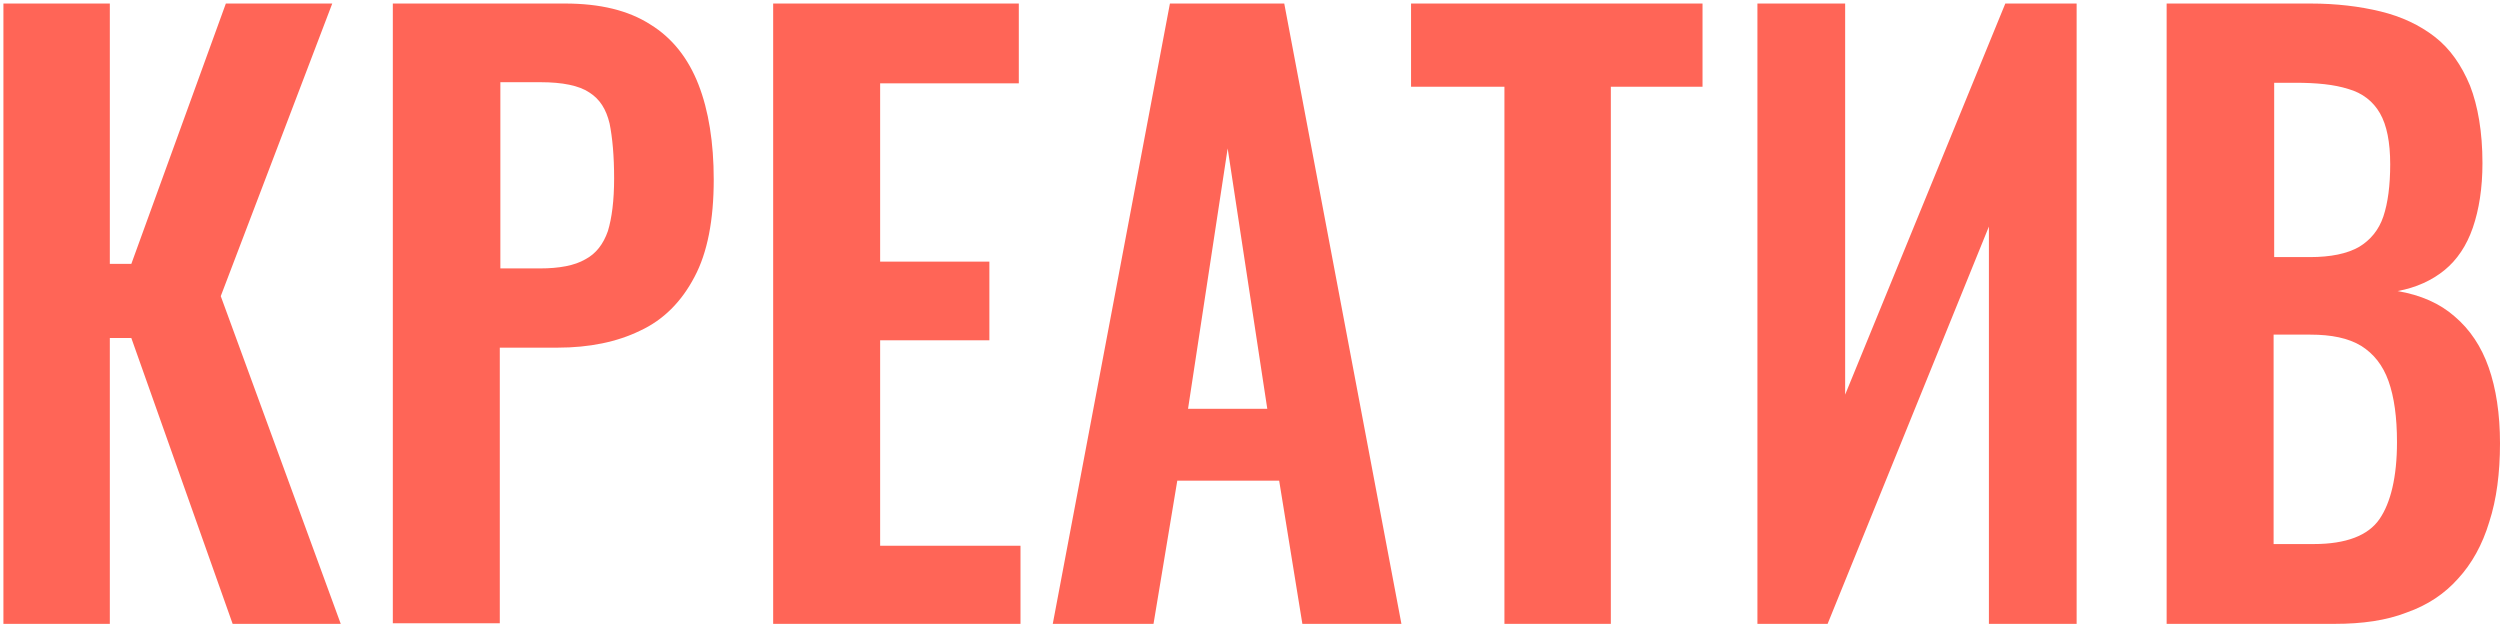 <?xml version="1.0" encoding="UTF-8"?> <svg xmlns="http://www.w3.org/2000/svg" width="409" height="103" viewBox="0 0 409 103" fill="none"> <path d="M0.559 102.063V0.578H17.967V43.172H21.486L36.949 0.578H54.357L36.116 48.45L55.746 102.063H38.06L21.486 55.302H17.967V102.063H0.559Z" fill="#FF6557"></path> <path d="M64.266 102.063V0.578H92.415C98.156 0.578 102.785 1.689 106.396 4.004C110.008 6.226 112.6 9.56 114.267 13.819C115.934 18.079 116.767 23.357 116.767 29.375C116.767 35.95 115.749 41.32 113.619 45.302C111.489 49.376 108.526 52.339 104.73 54.098C100.933 55.95 96.396 56.876 91.211 56.876H81.766V101.97H64.266V102.063ZM81.766 43.913H88.34C91.489 43.913 93.989 43.45 95.748 42.431C97.507 41.505 98.711 39.931 99.452 37.801C100.1 35.672 100.47 32.801 100.47 29.19C100.47 25.486 100.193 22.523 99.73 20.208C99.174 17.893 98.156 16.227 96.396 15.116C94.73 14.004 92.044 13.449 88.433 13.449H81.859V43.913H81.766Z" fill="#FF6557"></path> <path d="M126.49 102.063V0.578H166.677V13.634H143.991V42.802H161.862V55.672H143.991V89.284H166.954V102.063H126.49Z" fill="#FF6557"></path> <path d="M172.233 102.063L191.4 0.578H210.104L229.272 102.063H213.067L209.271 78.636H192.604L188.715 102.063H172.233ZM194.363 66.876H207.327L200.845 24.282L194.363 66.876Z" fill="#FF6557"></path> <path d="M246.125 102.063V14.19H230.847V0.578H278.533V14.19H263.533V102.063H246.125Z" fill="#FF6557"></path> <path d="M287.514 102.063V0.578H301.866V64.561L328.07 0.578H339.737V102.063H325.385V37.061L298.996 102.063H287.514Z" fill="#FF6557"></path> <path d="M354.462 102.063V0.578H377.981C382.24 0.578 386.037 1.041 389.463 1.874C392.889 2.708 395.852 4.097 398.352 6.041C400.852 7.986 402.704 10.671 404.093 14.004C405.389 17.338 406.13 21.597 406.13 26.69C406.13 30.764 405.574 34.283 404.556 37.246C403.537 40.209 401.963 42.524 399.926 44.191C397.889 45.857 395.296 47.061 392.241 47.617C396.037 48.265 399.185 49.654 401.593 51.783C404.093 53.913 405.945 56.691 407.149 60.117C408.352 63.543 409 67.71 409 72.525C409 77.34 408.445 81.692 407.241 85.395C406.13 89.099 404.371 92.247 402.148 94.655C399.926 97.155 397.148 99.007 393.722 100.211C390.389 101.507 386.5 102.063 381.963 102.063H354.462ZM371.962 42.061H377.888C381.315 42.061 384 41.505 385.944 40.394C387.796 39.283 389.185 37.616 389.926 35.394C390.667 33.172 391.037 30.301 391.037 26.875C391.037 23.264 390.481 20.486 389.37 18.542C388.259 16.597 386.5 15.208 384.185 14.56C381.87 13.819 379 13.541 375.481 13.541H372.055V42.061H371.962ZM371.962 89.007H378.537C383.815 89.007 387.426 87.618 389.278 84.932C391.13 82.247 392.148 77.988 392.148 72.339C392.148 68.265 391.685 64.932 390.759 62.339C389.833 59.746 388.352 57.895 386.315 56.598C384.185 55.302 381.407 54.746 377.981 54.746H371.962V89.007Z" fill="#FF6557"></path> </svg> 